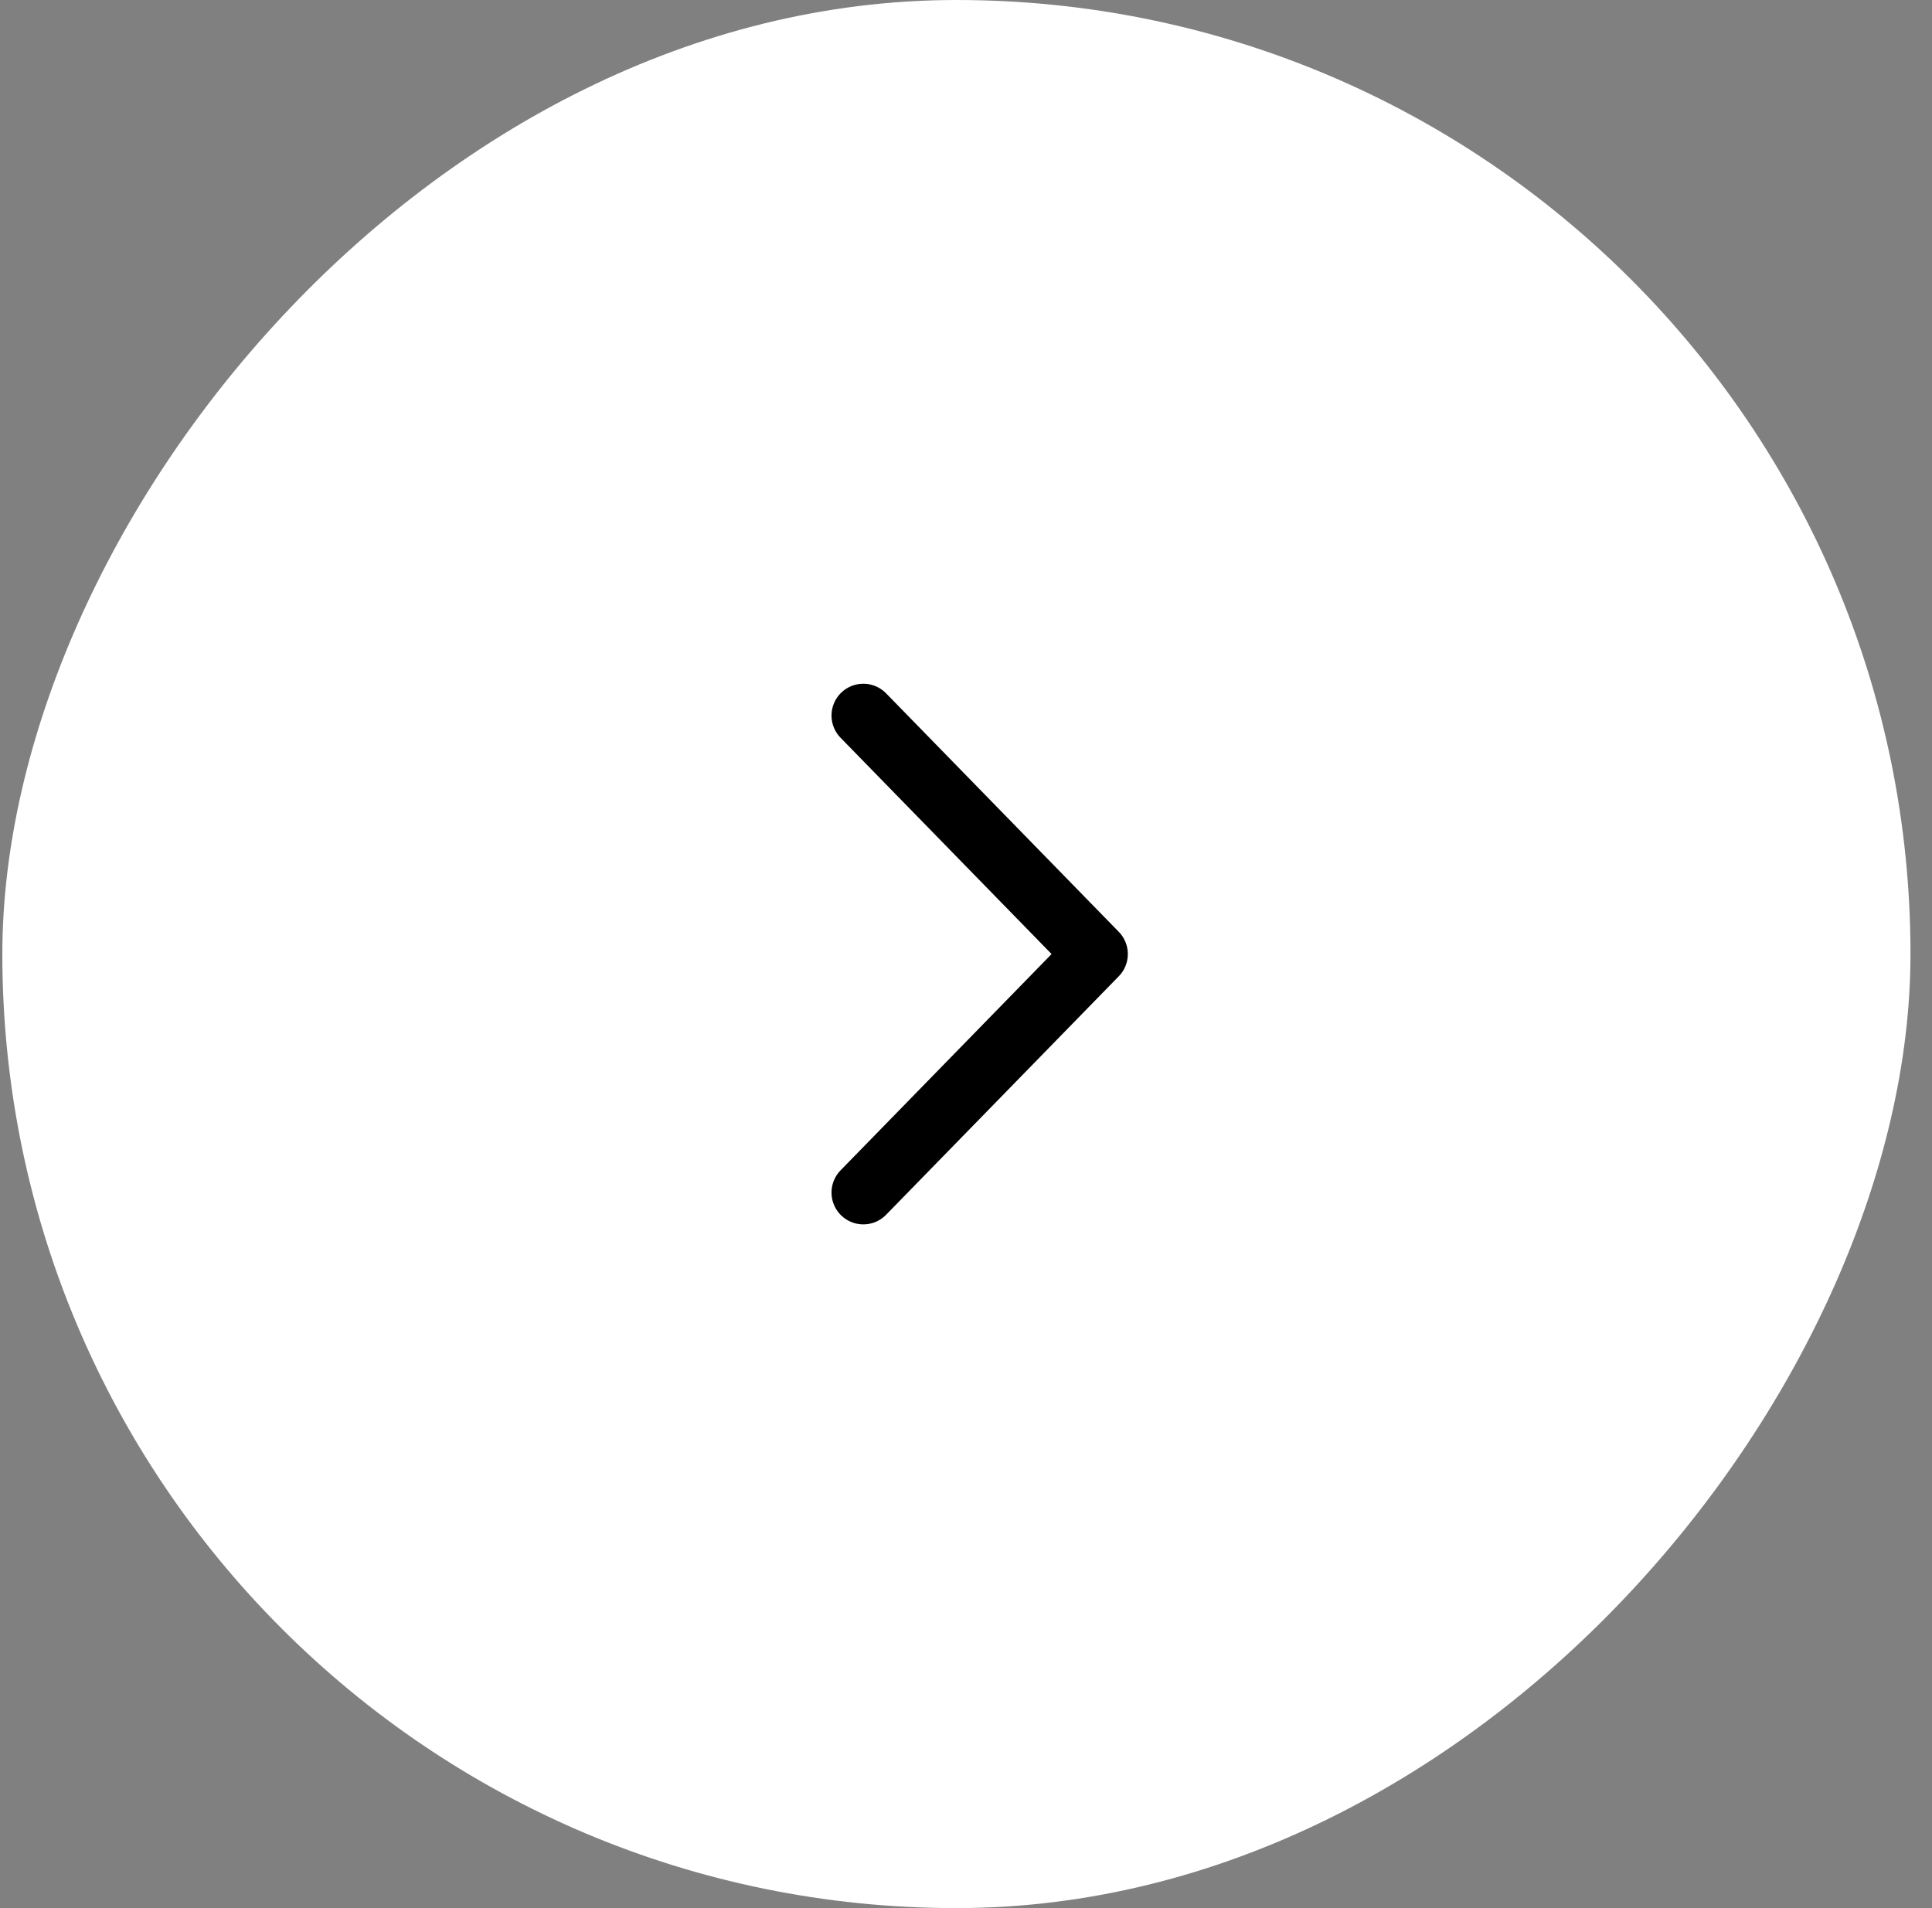 <svg width="81" height="80" viewBox="0 0 81 80" fill="none" xmlns="http://www.w3.org/2000/svg">
<rect x="0" y="0" width="81" height="80" fill="#808080" stroke="none"/>
<rect width="80" height="80" rx="40" transform="matrix(-1 0 0 1 80.098 0)" fill="white"/>
<path d="M36.195 50L45.951 40L36.195 30" stroke="black" stroke-width="2.667" stroke-linecap="round" stroke-linejoin="round"/>
</svg>
